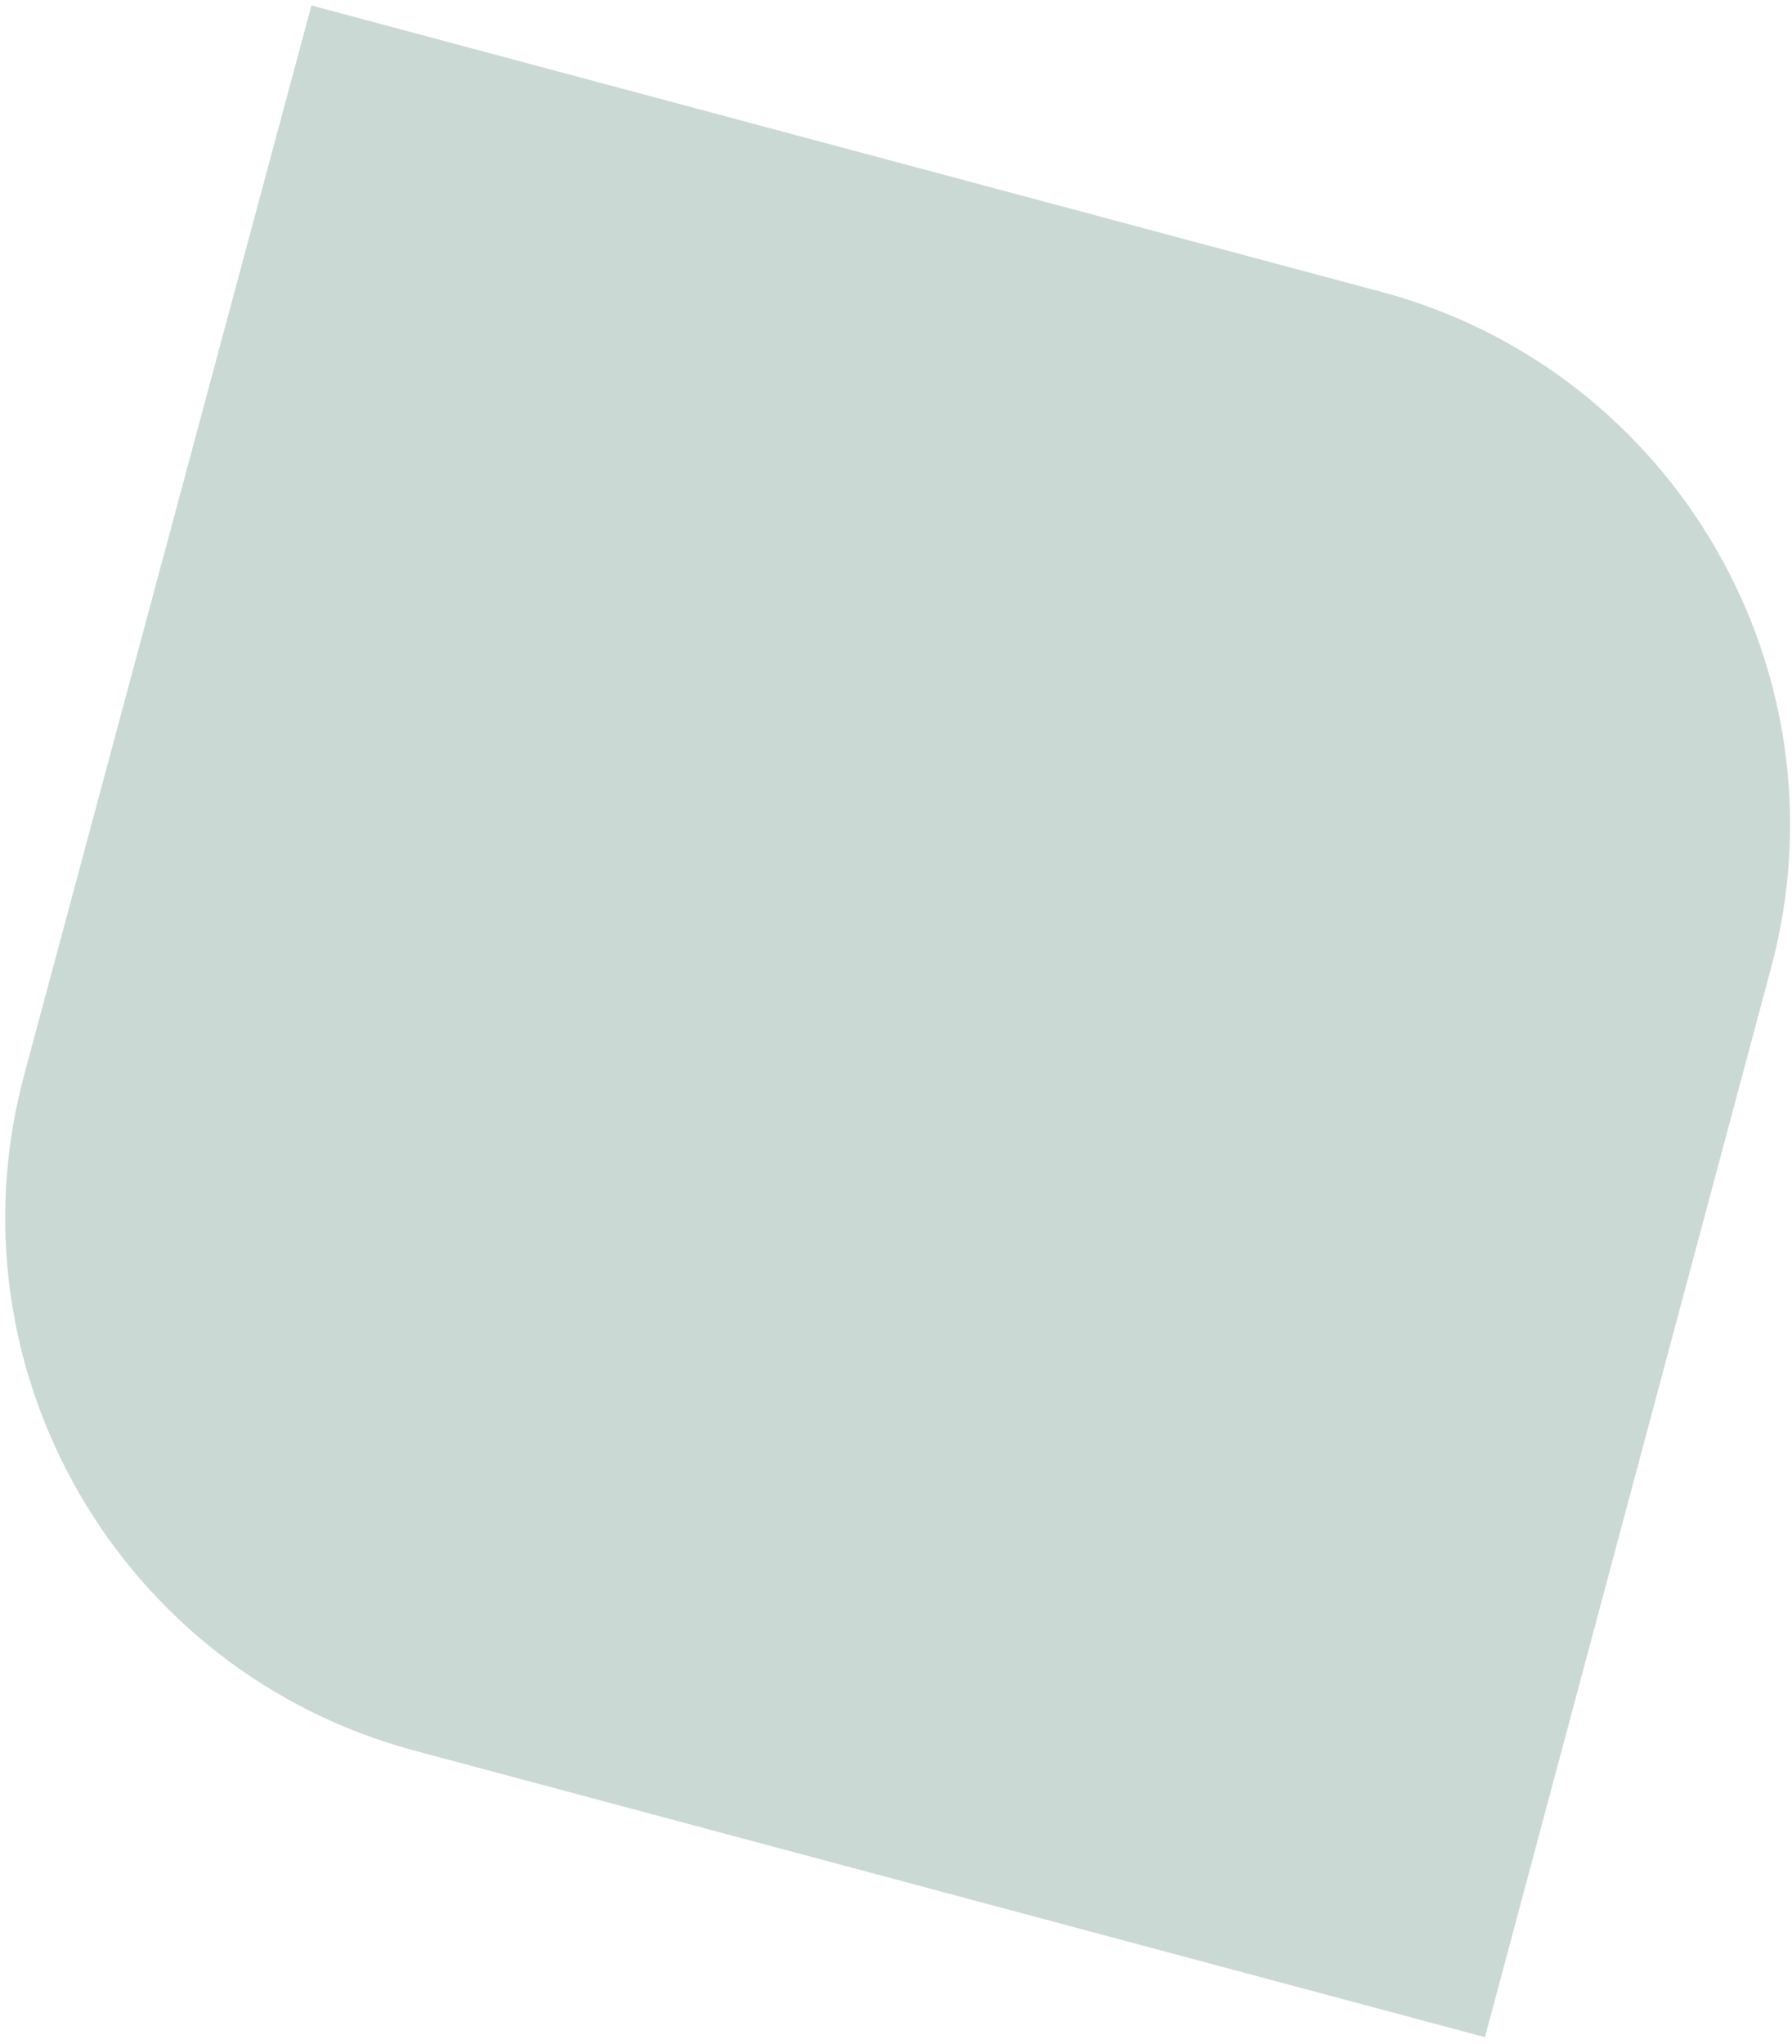 <svg xmlns="http://www.w3.org/2000/svg" width="164px" height="187px" viewBox="0 0 164 187"><path opacity="0.5" fill="#99B5AC" enable-background="new    " d="M28.5,0.5l97.9,26.2c26.9,7.2,42.9,34.9,35.7,61.8l-26.2,97.9 l-97.9-26.2C11,153-5,125.3,2.2,98.4L28.5,0.5z"/></svg>
